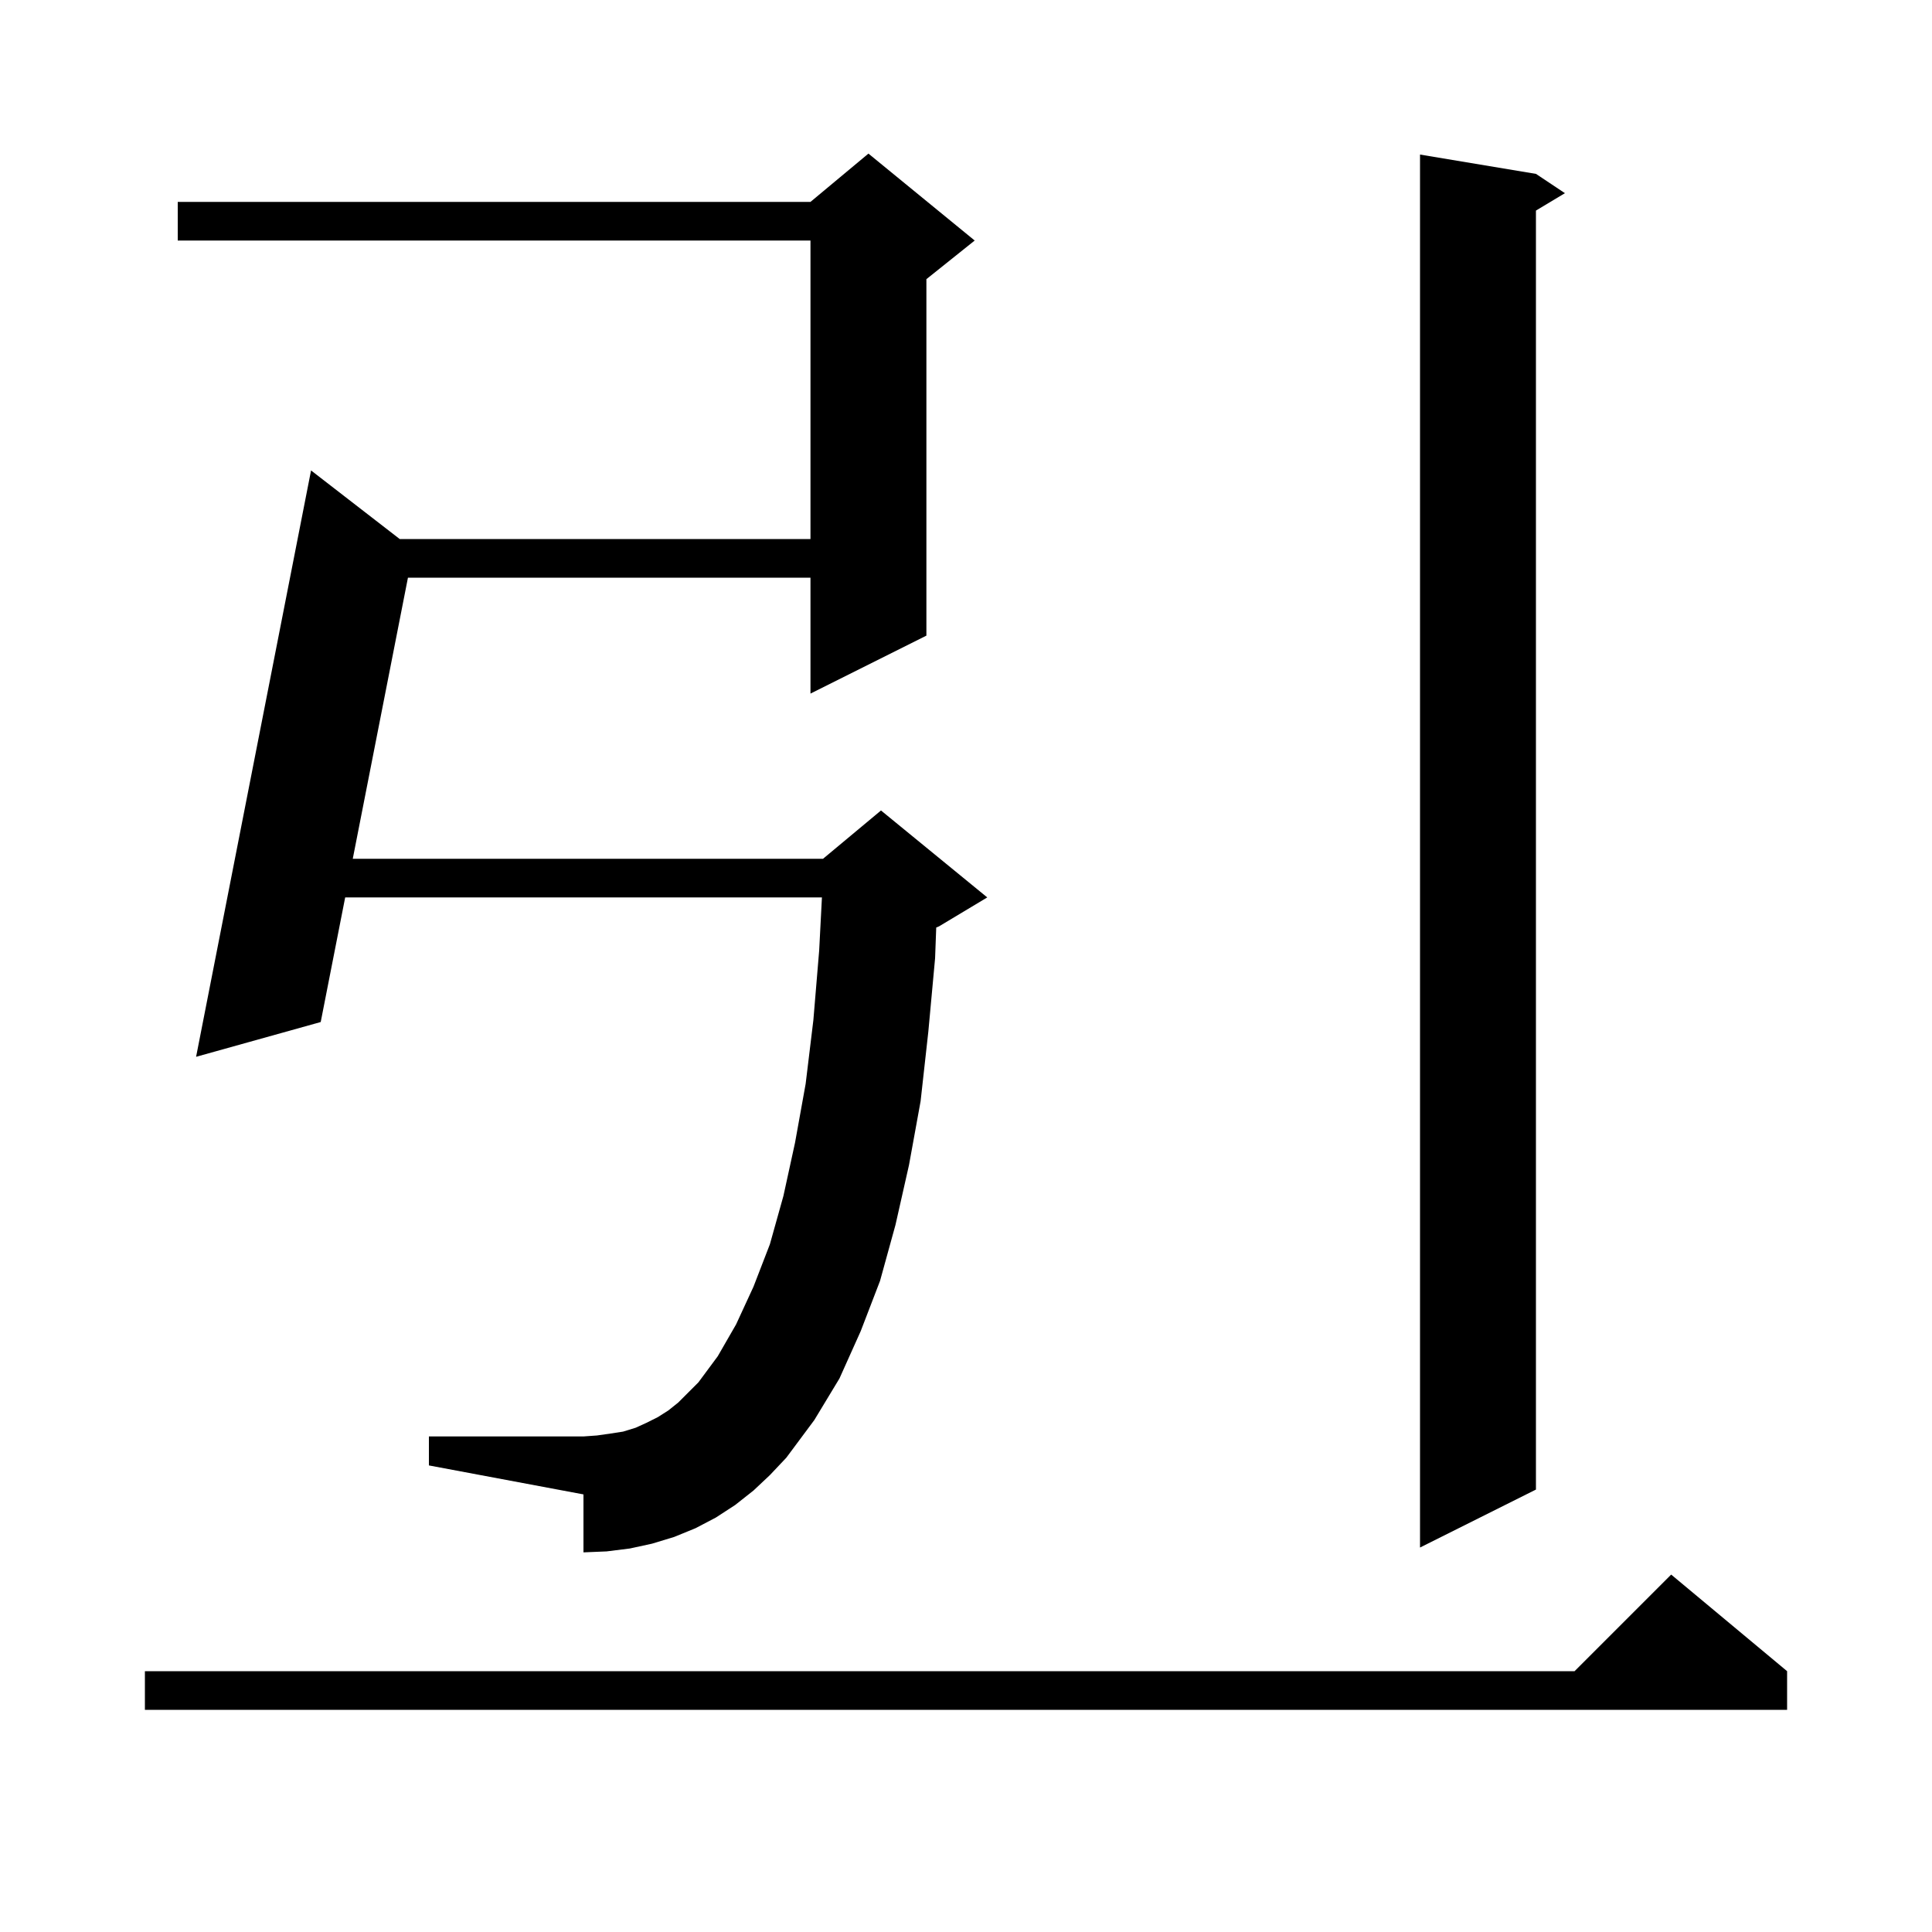 <svg xmlns="http://www.w3.org/2000/svg" xmlns:xlink="http://www.w3.org/1999/xlink" version="1.1" baseProfile="full" viewBox="0 0 200 200" width="200" height="200"><g fill="currentColor"><path d="M 185.0 173.0 L 185.0 177.0 L 15.0 177.0 L 15.0 173.0 L 163.0 173.0 L 173.0 163.0 Z M 159.0 18.0 L 162.0 20.0 L 159.0 21.8 L 159.0 154.2 L 147.0 160.2 L 147.0 16.0 Z M 78.0 154.3 L 76.1 155.8 L 74.1 157.1 L 72.0 158.2 L 69.8 159.1 L 67.5 159.8 L 65.2 160.3 L 62.8 160.6 L 60.4 160.7 L 60.4 154.7 L 44.4 151.7 L 44.4 148.7 L 60.4 148.7 L 61.8 148.6 L 63.2 148.4 L 64.5 148.2 L 65.8 147.8 L 66.9 147.3 L 68.1 146.7 L 69.2 146.0 L 70.2 145.2 L 72.3 143.1 L 74.3 140.4 L 76.2 137.1 L 78.0 133.2 L 79.7 128.8 L 81.1 123.8 L 82.3 118.3 L 83.4 112.2 L 84.2 105.6 L 84.8 98.4 L 85.086 92.9 L 35.733 92.9 L 33.2 105.8 L 20.3 109.4 L 32.2 48.7 L 41.378 55.8 L 83.9 55.8 L 83.9 24.9 L 18.4 24.9 L 18.4 20.9 L 83.9 20.9 L 89.9 15.9 L 100.9 24.9 L 95.9 28.9 L 95.9 65.8 L 83.9 71.8 L 83.9 59.8 L 42.231 59.8 L 36.518 88.9 L 85.2 88.9 L 91.2 83.9 L 102.2 92.9 L 97.2 95.9 L 96.918 96.018 L 96.8 99.2 L 96.1 106.8 L 95.3 114.0 L 94.1 120.6 L 92.7 126.8 L 91.1 132.6 L 89.1 137.8 L 86.9 142.7 L 84.3 147.0 L 81.4 150.9 L 79.7 152.7 Z "/></g></svg>